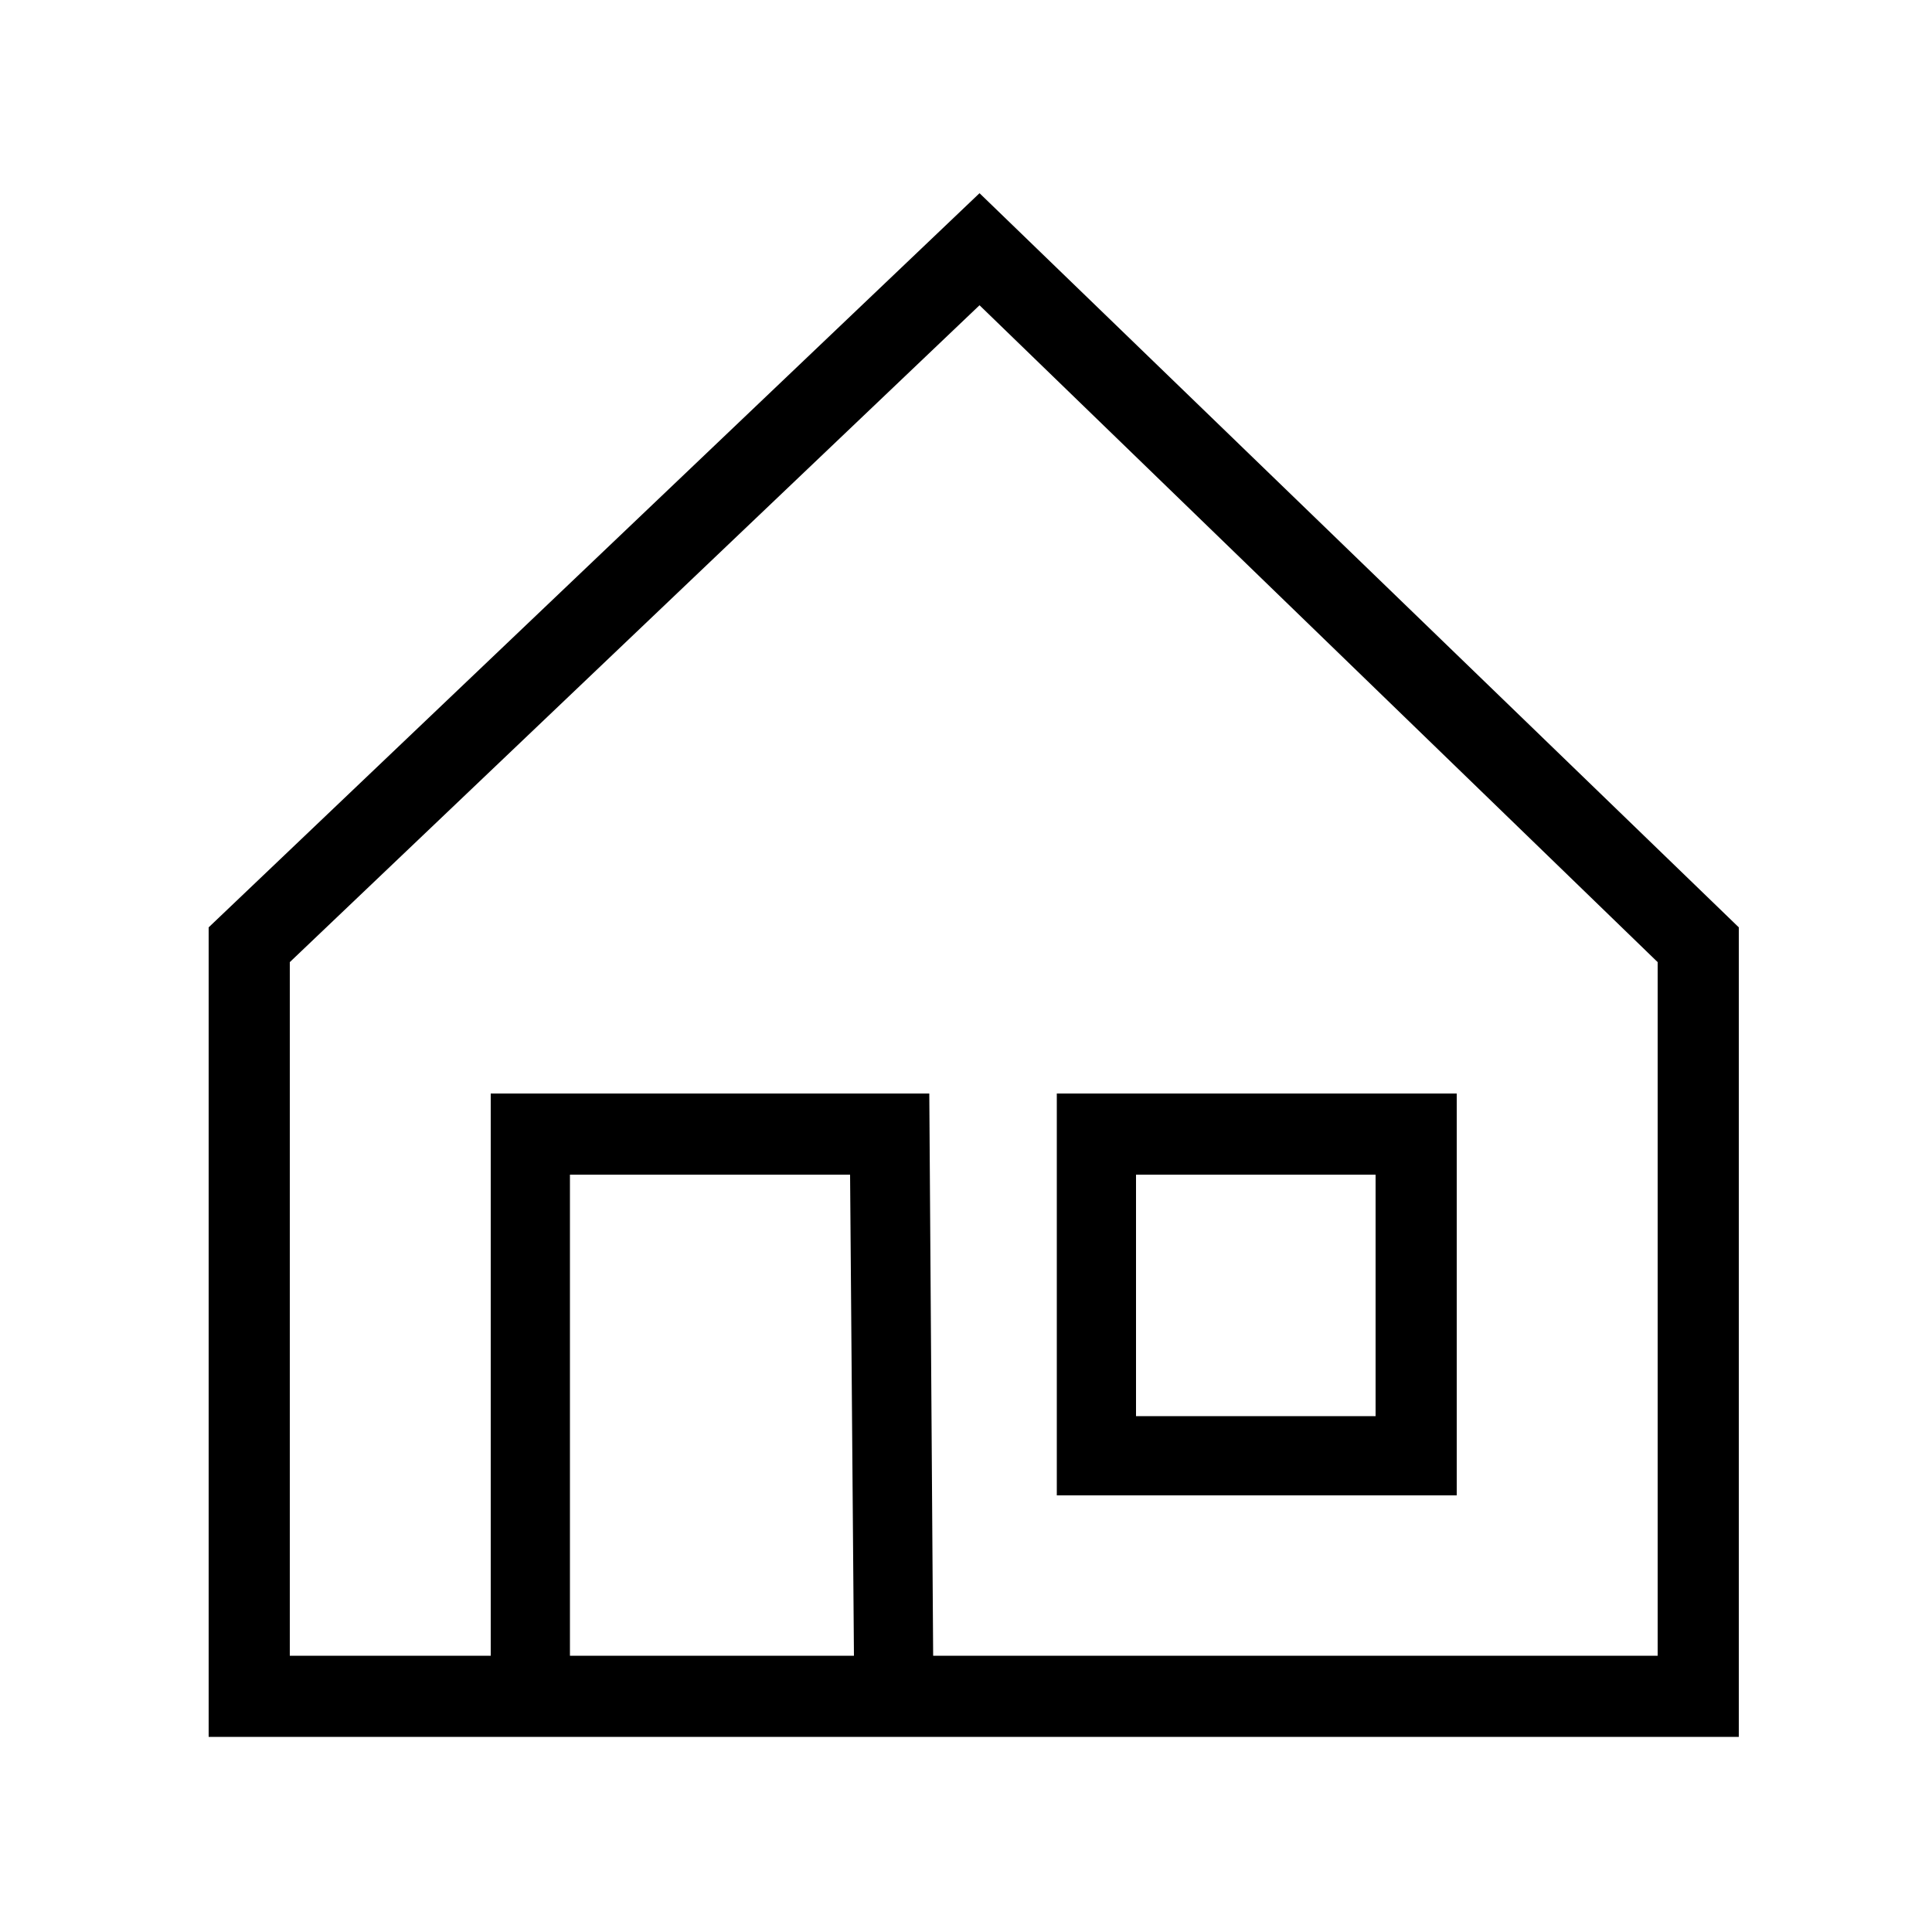 <svg width="24" height="24" viewBox="0 0 24 24" fill="none" xmlns="http://www.w3.org/2000/svg">
<path d="M12.168 2.4L2.592 11.52V21.576H21.6V11.52L12.168 2.4ZM7.08 20.568V14.592H10.56L10.608 20.568H7.08ZM20.592 20.568H11.592L11.544 13.584H6.096V20.568H3.6V11.952L12.168 3.792L20.592 11.952V20.568Z" fill="currentColor"/>
<path d="M18.096 13.584H13.128V18.576H18.096V13.584ZM17.088 17.592H14.112V14.592H17.088V17.592Z" fill="currentColor"/>
</svg>
